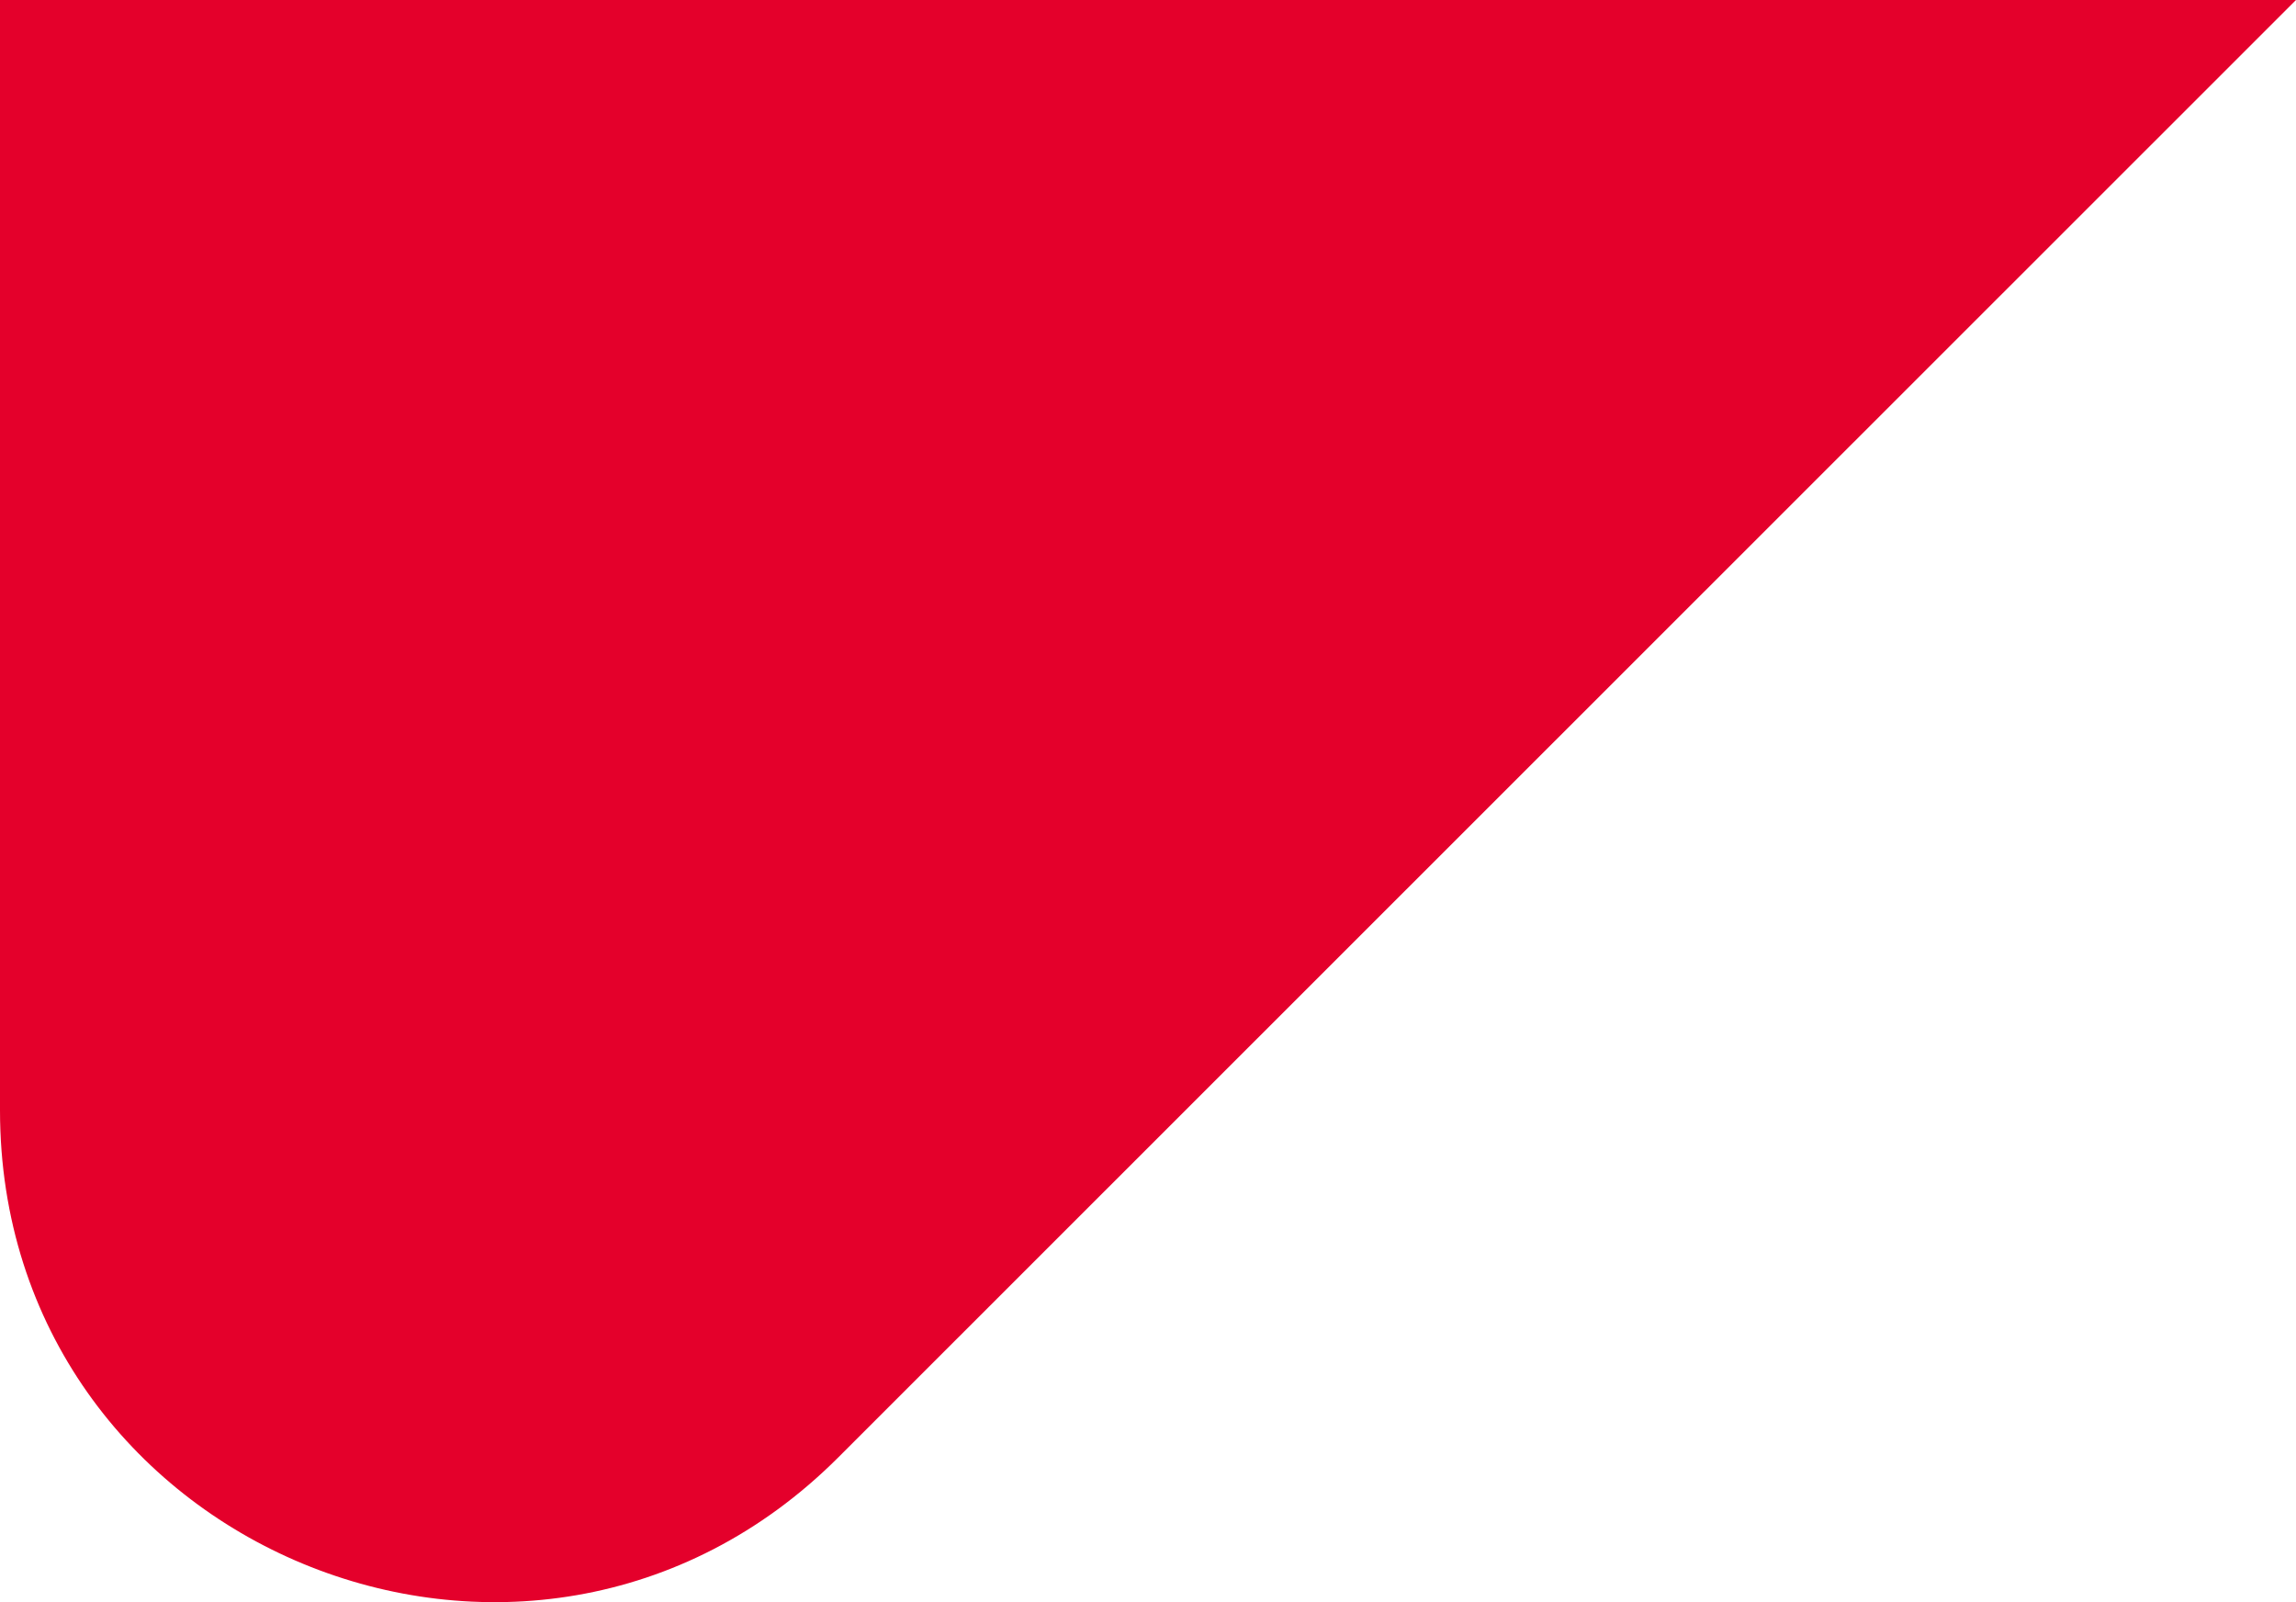 <?xml version="1.0" encoding="UTF-8"?>
<svg width="258px" height="180px" viewBox="0 0 258 180" version="1.1" xmlns="http://www.w3.org/2000/svg" xmlns:xlink="http://www.w3.org/1999/xlink">
    <title>D167C061-4436-429D-9463-6065735C8888</title>
    <g id="Brilla---Portal-Ciudadano---Pantalla-de-bienvenida" stroke="none" stroke-width="1" fill="none" fill-rule="evenodd">
        <g id="Home-2.0" fill="#E4002B">
            <path d="M0,0 L258,0 L94.198,163.735 C59.436,198.481 0,173.873 0,124.732 L0,0 Z" id="Fill-1"></path>
        </g>
    </g>
</svg>